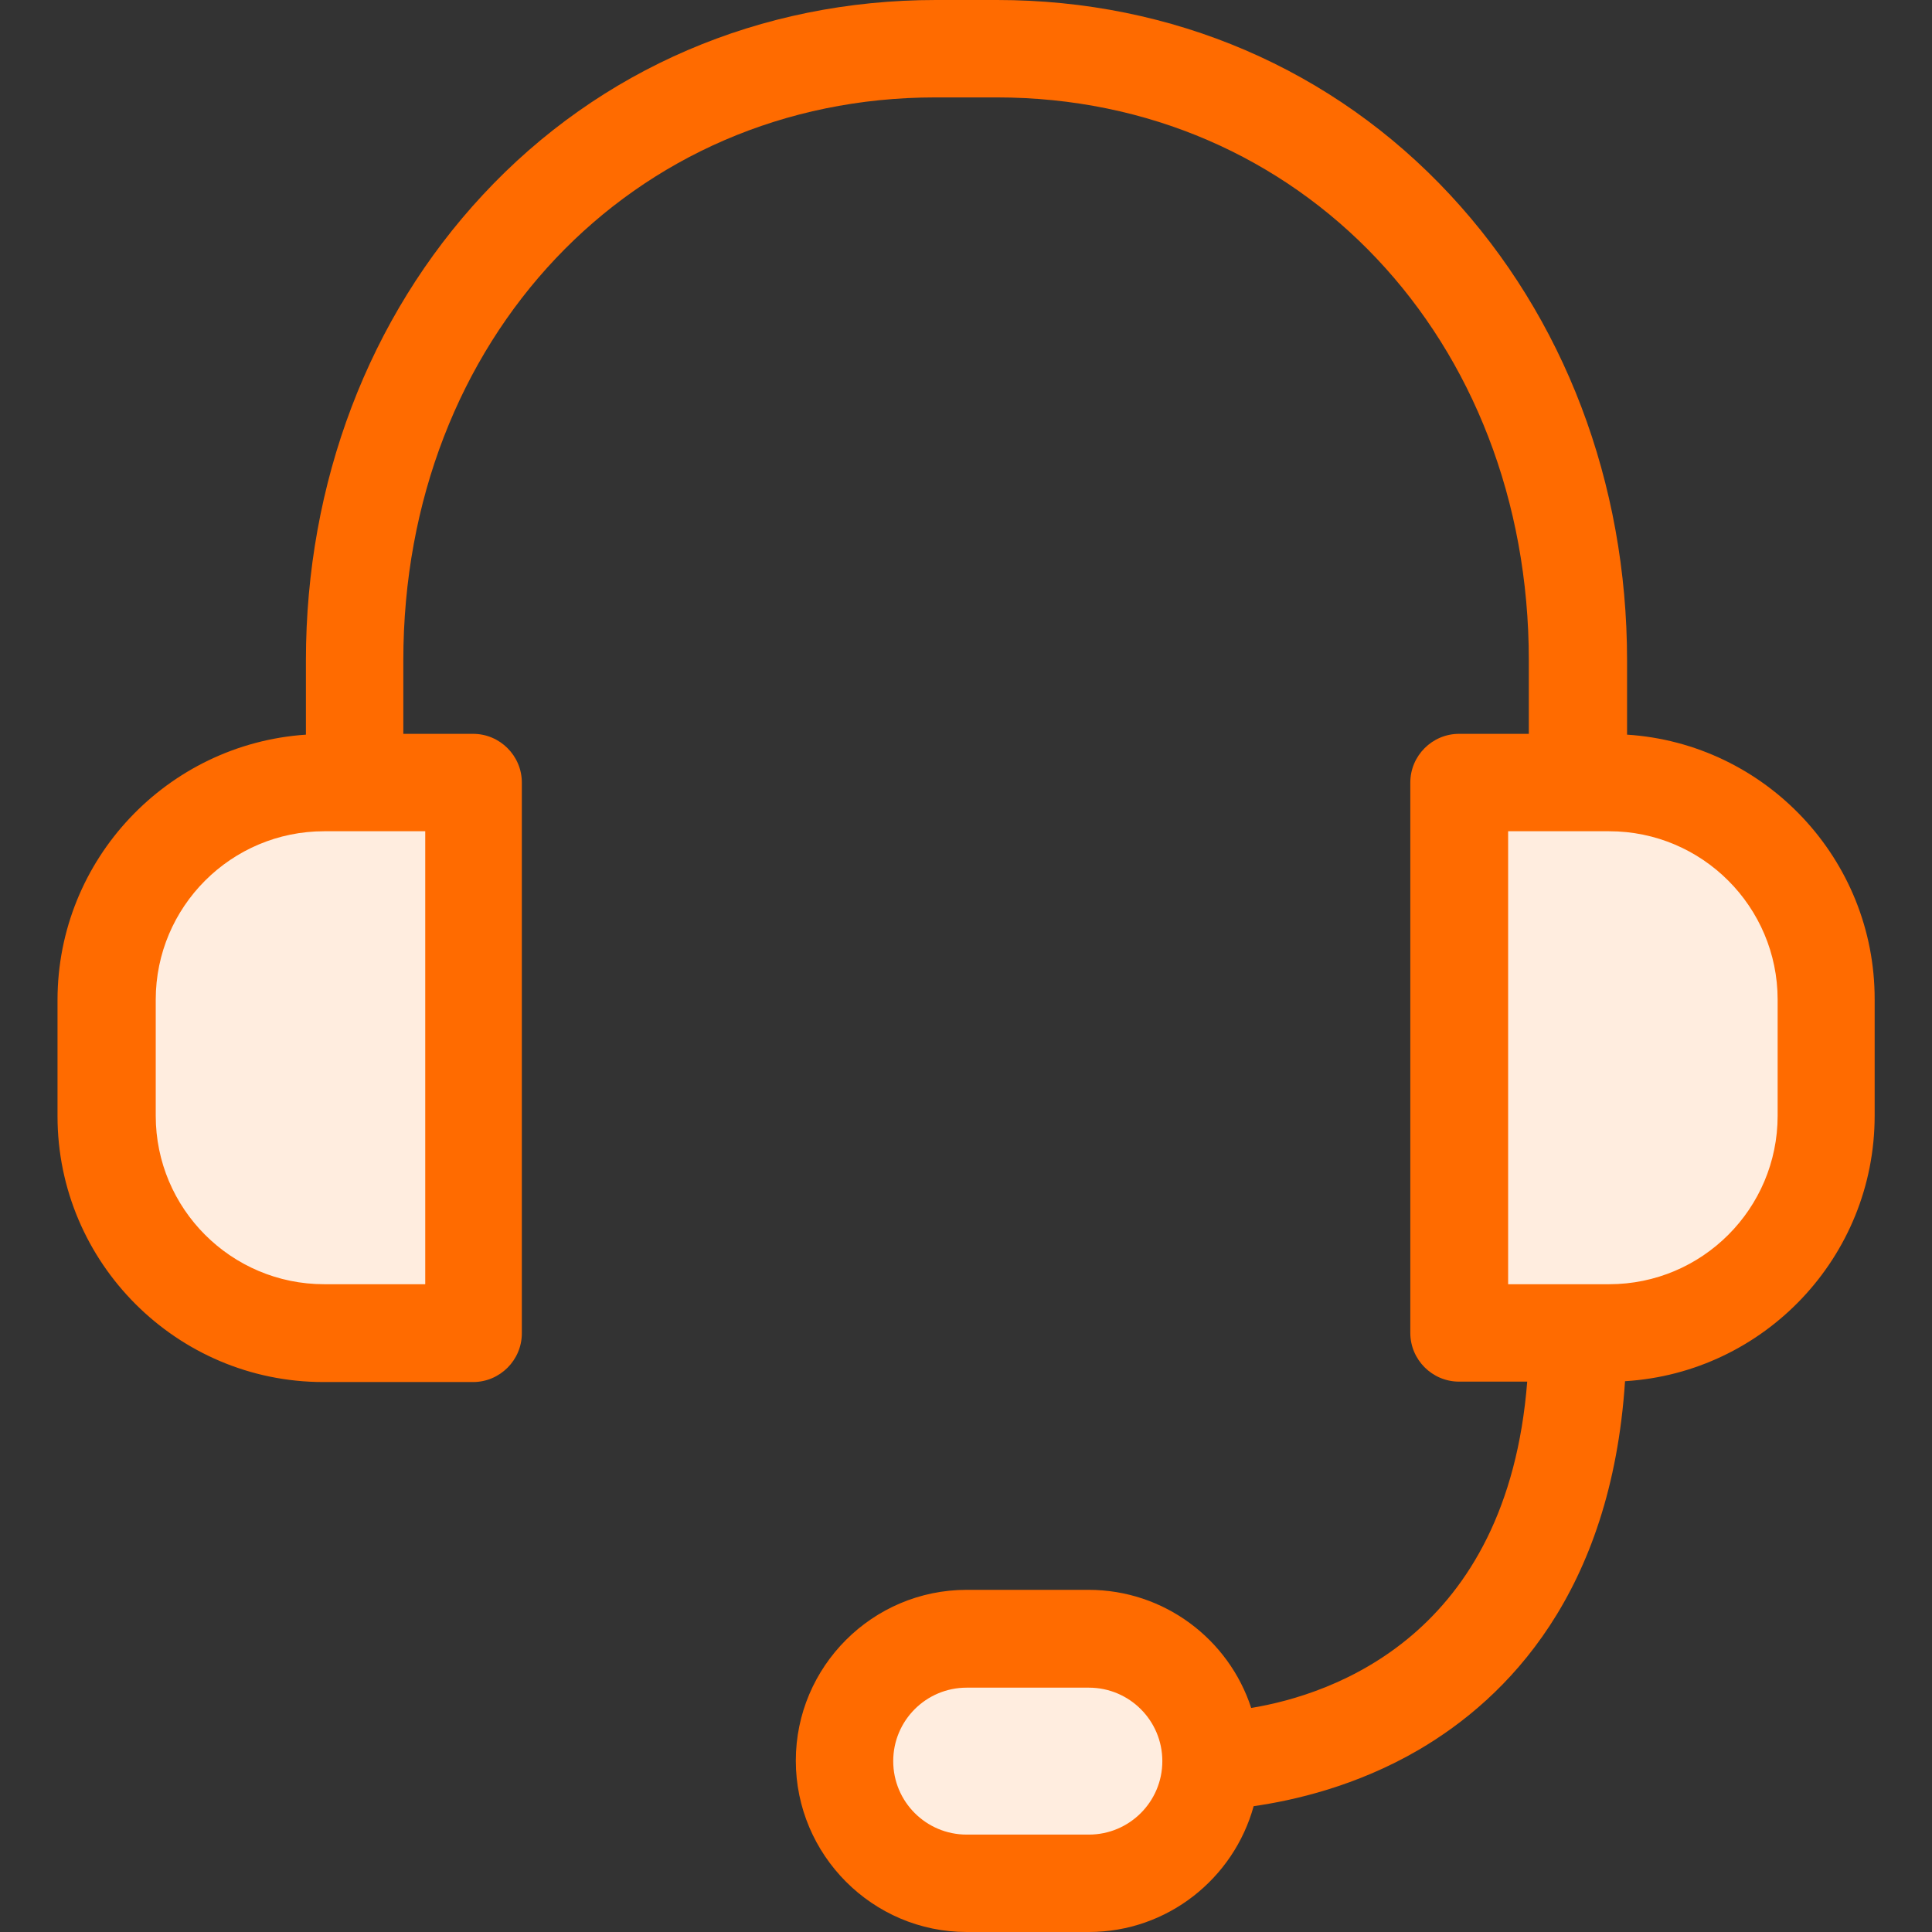 <?xml version="1.0" encoding="UTF-8"?> <svg xmlns="http://www.w3.org/2000/svg" width="79" height="79" viewBox="0 0 79 79" fill="none"><rect x="0" y="0" width="79" height="79" fill="#333333" stroke="none"/> <path d="M18.5 32L20 39.5L19.5 54.5L9.5 53.5L3.5 46.5L7 34L18.5 32Z" fill="#FFEDDF"></path> <path d="M61.5 54.5L60 47L60.5 32L70.5 33L76.5 40L73 52.5L61.5 54.5Z" fill="#FFEDDF"></path> <path d="M49.5 75.5L43.5 77.5L35.5 76L33.5 71L40 66L48.5 69L49.5 75.5Z" fill="#FFEDDF"></path> <path d="M66.531 30.04V27.003C66.531 19.733 63.958 12.979 59.295 7.966C54.515 2.821 47.943 0 40.773 0H38.267C31.097 0 24.525 2.821 19.745 7.966C15.081 12.979 12.509 19.733 12.509 27.003V30.04C6.849 30.422 2.352 35.135 2.352 40.894V45.641C2.352 51.632 7.231 56.512 13.222 56.512H19.346C20.442 56.512 21.338 55.615 21.338 54.52V31.998C21.338 30.903 20.442 30.007 19.346 30.007H16.492V27.003C16.492 13.875 25.852 3.983 38.25 3.983H40.756C53.17 3.983 62.514 13.875 62.514 27.003V30.007H59.66C58.564 30.007 57.668 30.903 57.668 31.998V54.503C57.668 55.599 58.564 56.495 59.66 56.495H62.448C61.635 66.885 54.482 69.291 51.162 69.839C50.249 67.034 47.611 65.009 44.507 65.009H39.528C35.678 65.009 32.541 68.146 32.541 71.996C32.541 75.847 35.678 79 39.528 79H44.524C47.743 79 50.449 76.809 51.262 73.855C52.888 73.623 55.461 73.042 58.017 71.548C61.618 69.44 65.883 65.142 66.448 56.478C72.14 56.13 76.655 51.4 76.655 45.624V40.877C76.671 35.135 72.19 30.405 66.531 30.04ZM17.388 52.512H13.256C9.455 52.512 6.368 49.425 6.368 45.624V40.877C6.368 37.077 9.455 33.99 13.256 33.99H17.388V52.512ZM44.524 75.017H39.528C37.868 75.017 36.524 73.672 36.524 72.013C36.524 70.353 37.868 69.009 39.528 69.009H44.524C46.183 69.009 47.528 70.353 47.528 72.013C47.528 73.672 46.183 75.017 44.524 75.017ZM72.688 45.624C72.688 49.425 69.601 52.512 65.8 52.512H61.668V33.99H65.8C69.601 33.99 72.688 37.077 72.688 40.877V45.624Z" fill="#FF6B00"></path> </svg> 